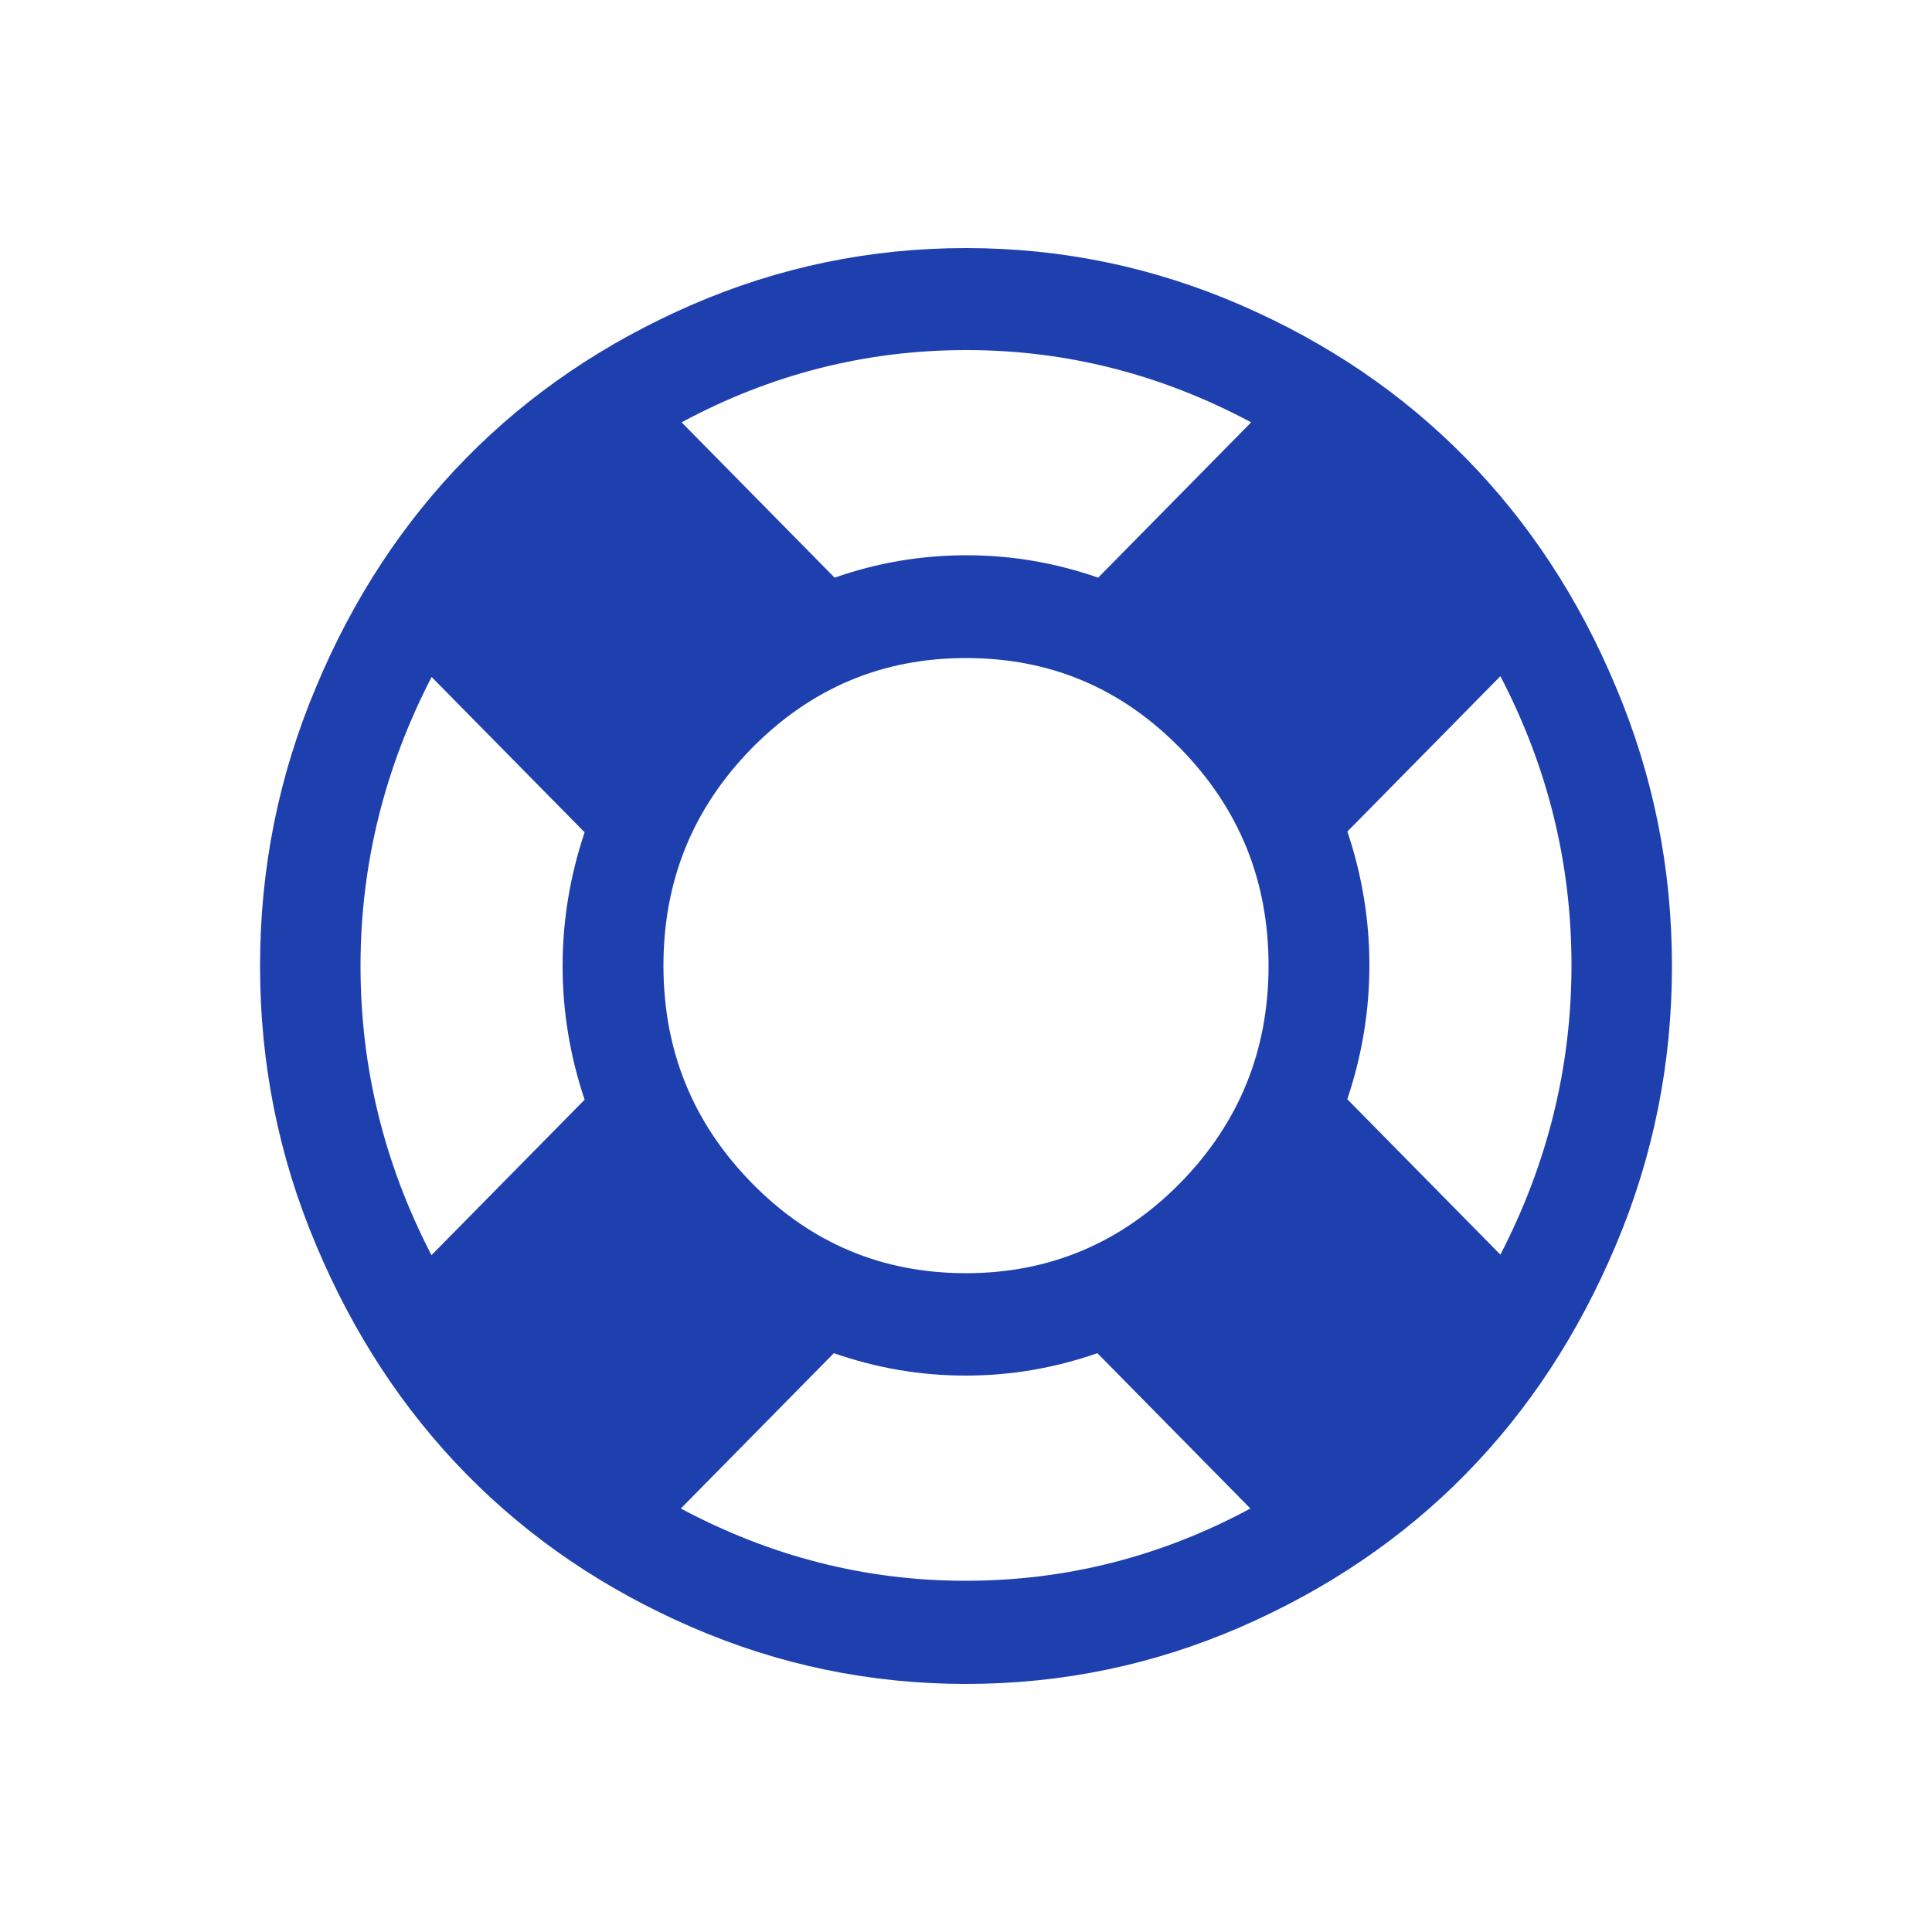 <?xml version="1.0" encoding="UTF-8"?><svg id="NC" xmlns="http://www.w3.org/2000/svg" viewBox="0 0 50 50"><defs><style>.cls-1{fill:#1e40af;stroke-width:0px;}</style></defs><path class="cls-1" d="m17.9,7.89c2.26-.98,4.62-1.47,7.1-1.47s4.84.49,7.1,1.47c2.26.98,4.2,2.3,5.83,3.96,1.63,1.66,2.93,3.63,3.89,5.93.97,2.3,1.45,4.7,1.45,7.22s-.48,4.92-1.45,7.22c-.97,2.3-2.26,4.27-3.89,5.93-1.63,1.66-3.58,2.98-5.83,3.96-2.26.98-4.62,1.47-7.1,1.47s-4.84-.49-7.1-1.47c-2.26-.98-4.2-2.3-5.83-3.96-1.63-1.66-2.93-3.64-3.89-5.93-.97-2.29-1.45-4.7-1.45-7.22s.48-4.92,1.45-7.22c.96-2.3,2.26-4.27,3.89-5.93,1.63-1.66,3.58-2.98,5.83-3.96Zm-6.73,24.59l3.96-4.02c-.38-1.13-.57-2.29-.57-3.46s.19-2.33.57-3.46l-3.96-4.02c-1.22,2.36-1.84,4.86-1.84,7.48s.61,5.12,1.84,7.49Zm8.29-1.86c1.53,1.56,3.38,2.33,5.54,2.33s4.01-.78,5.54-2.33c1.53-1.56,2.29-3.43,2.29-5.63s-.76-4.07-2.29-5.63c-1.53-1.56-3.37-2.33-5.54-2.33s-4.01.78-5.54,2.33c-1.53,1.56-2.29,3.43-2.29,5.63s.76,4.07,2.29,5.63Zm5.54-21.56c-2.58,0-5.04.62-7.36,1.87l3.96,4.02c1.11-.39,2.25-.58,3.41-.58s2.29.19,3.41.58l3.96-4.02c-2.32-1.24-4.78-1.87-7.36-1.87Zm0,31.85c2.58,0,5.04-.62,7.36-1.87l-3.96-4.02c-1.12.39-2.25.58-3.41.58s-2.29-.19-3.41-.58l-3.96,4.02c2.32,1.24,4.78,1.87,7.36,1.87Zm9.87-12.46l3.96,4.02c1.22-2.36,1.84-4.86,1.84-7.49s-.61-5.12-1.84-7.48l-3.96,4.02c.38,1.13.57,2.29.57,3.46s-.19,2.33-.57,3.46Z"/></svg>